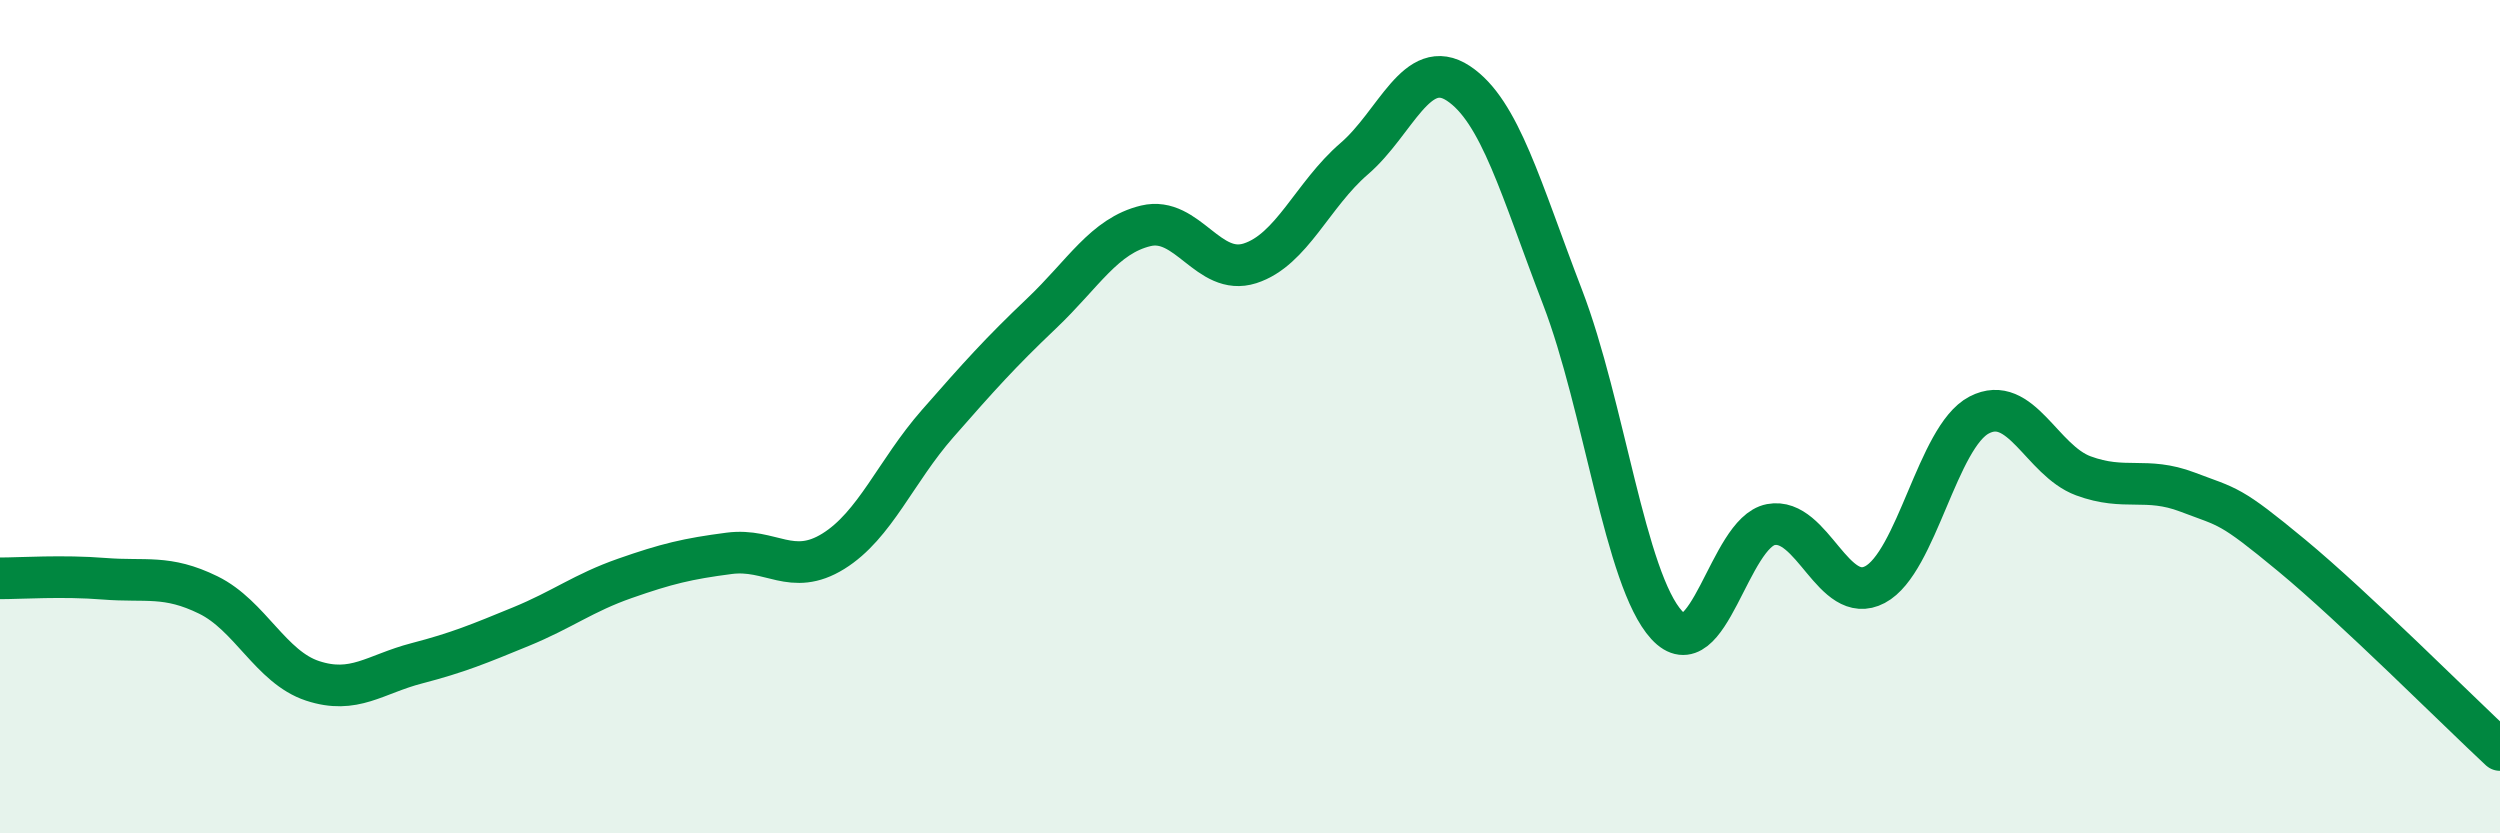 
    <svg width="60" height="20" viewBox="0 0 60 20" xmlns="http://www.w3.org/2000/svg">
      <path
        d="M 0,13.88 C 0.5,13.88 1.5,13.81 2.5,13.89 C 3.5,13.97 4,13.79 5,14.28 C 6,14.77 6.5,16.01 7.5,16.34 C 8.5,16.67 9,16.18 10,15.92 C 11,15.66 11.5,15.45 12.5,15.04 C 13.5,14.63 14,14.23 15,13.88 C 16,13.53 16.5,13.41 17.5,13.28 C 18.5,13.15 19,13.85 20,13.23 C 21,12.61 21.5,11.31 22.5,10.17 C 23.5,9.03 24,8.47 25,7.52 C 26,6.57 26.5,5.66 27.5,5.42 C 28.5,5.18 29,6.64 30,6.32 C 31,6 31.5,4.67 32.5,3.81 C 33.5,2.95 34,1.34 35,2 C 36,2.66 36.5,4.53 37.5,7.13 C 38.5,9.73 39,13.91 40,15 C 41,16.09 41.5,12.78 42.5,12.59 C 43.5,12.4 44,14.56 45,14.03 C 46,13.5 46.5,10.48 47.5,9.96 C 48.5,9.44 49,11.05 50,11.42 C 51,11.79 51.5,11.43 52.5,11.81 C 53.5,12.19 53.5,12.09 55,13.33 C 56.5,14.57 59,17.07 60,18L60 20L0 20Z"
        fill="#008740"
        opacity="0.1"
        stroke-linecap="round"
        stroke-linejoin="round"
      />
      <path
        d="M 0,13.88 C 0.5,13.88 1.5,13.81 2.5,13.89 C 3.5,13.97 4,13.79 5,14.28 C 6,14.77 6.5,16.01 7.5,16.34 C 8.5,16.67 9,16.18 10,15.92 C 11,15.66 11.5,15.45 12.5,15.04 C 13.5,14.63 14,14.23 15,13.88 C 16,13.53 16.5,13.41 17.5,13.28 C 18.5,13.15 19,13.85 20,13.23 C 21,12.61 21.5,11.31 22.5,10.17 C 23.5,9.03 24,8.47 25,7.52 C 26,6.57 26.5,5.66 27.5,5.42 C 28.5,5.18 29,6.64 30,6.32 C 31,6 31.5,4.67 32.5,3.81 C 33.5,2.95 34,1.34 35,2 C 36,2.66 36.5,4.53 37.5,7.13 C 38.5,9.73 39,13.91 40,15 C 41,16.09 41.5,12.78 42.5,12.59 C 43.5,12.4 44,14.56 45,14.03 C 46,13.5 46.5,10.48 47.5,9.96 C 48.5,9.44 49,11.05 50,11.42 C 51,11.79 51.5,11.43 52.5,11.81 C 53.5,12.19 53.5,12.09 55,13.33 C 56.5,14.57 59,17.07 60,18"
        stroke="#008740"
        stroke-width="1"
        fill="none"
        stroke-linecap="round"
        stroke-linejoin="round"
      />
    </svg>
  